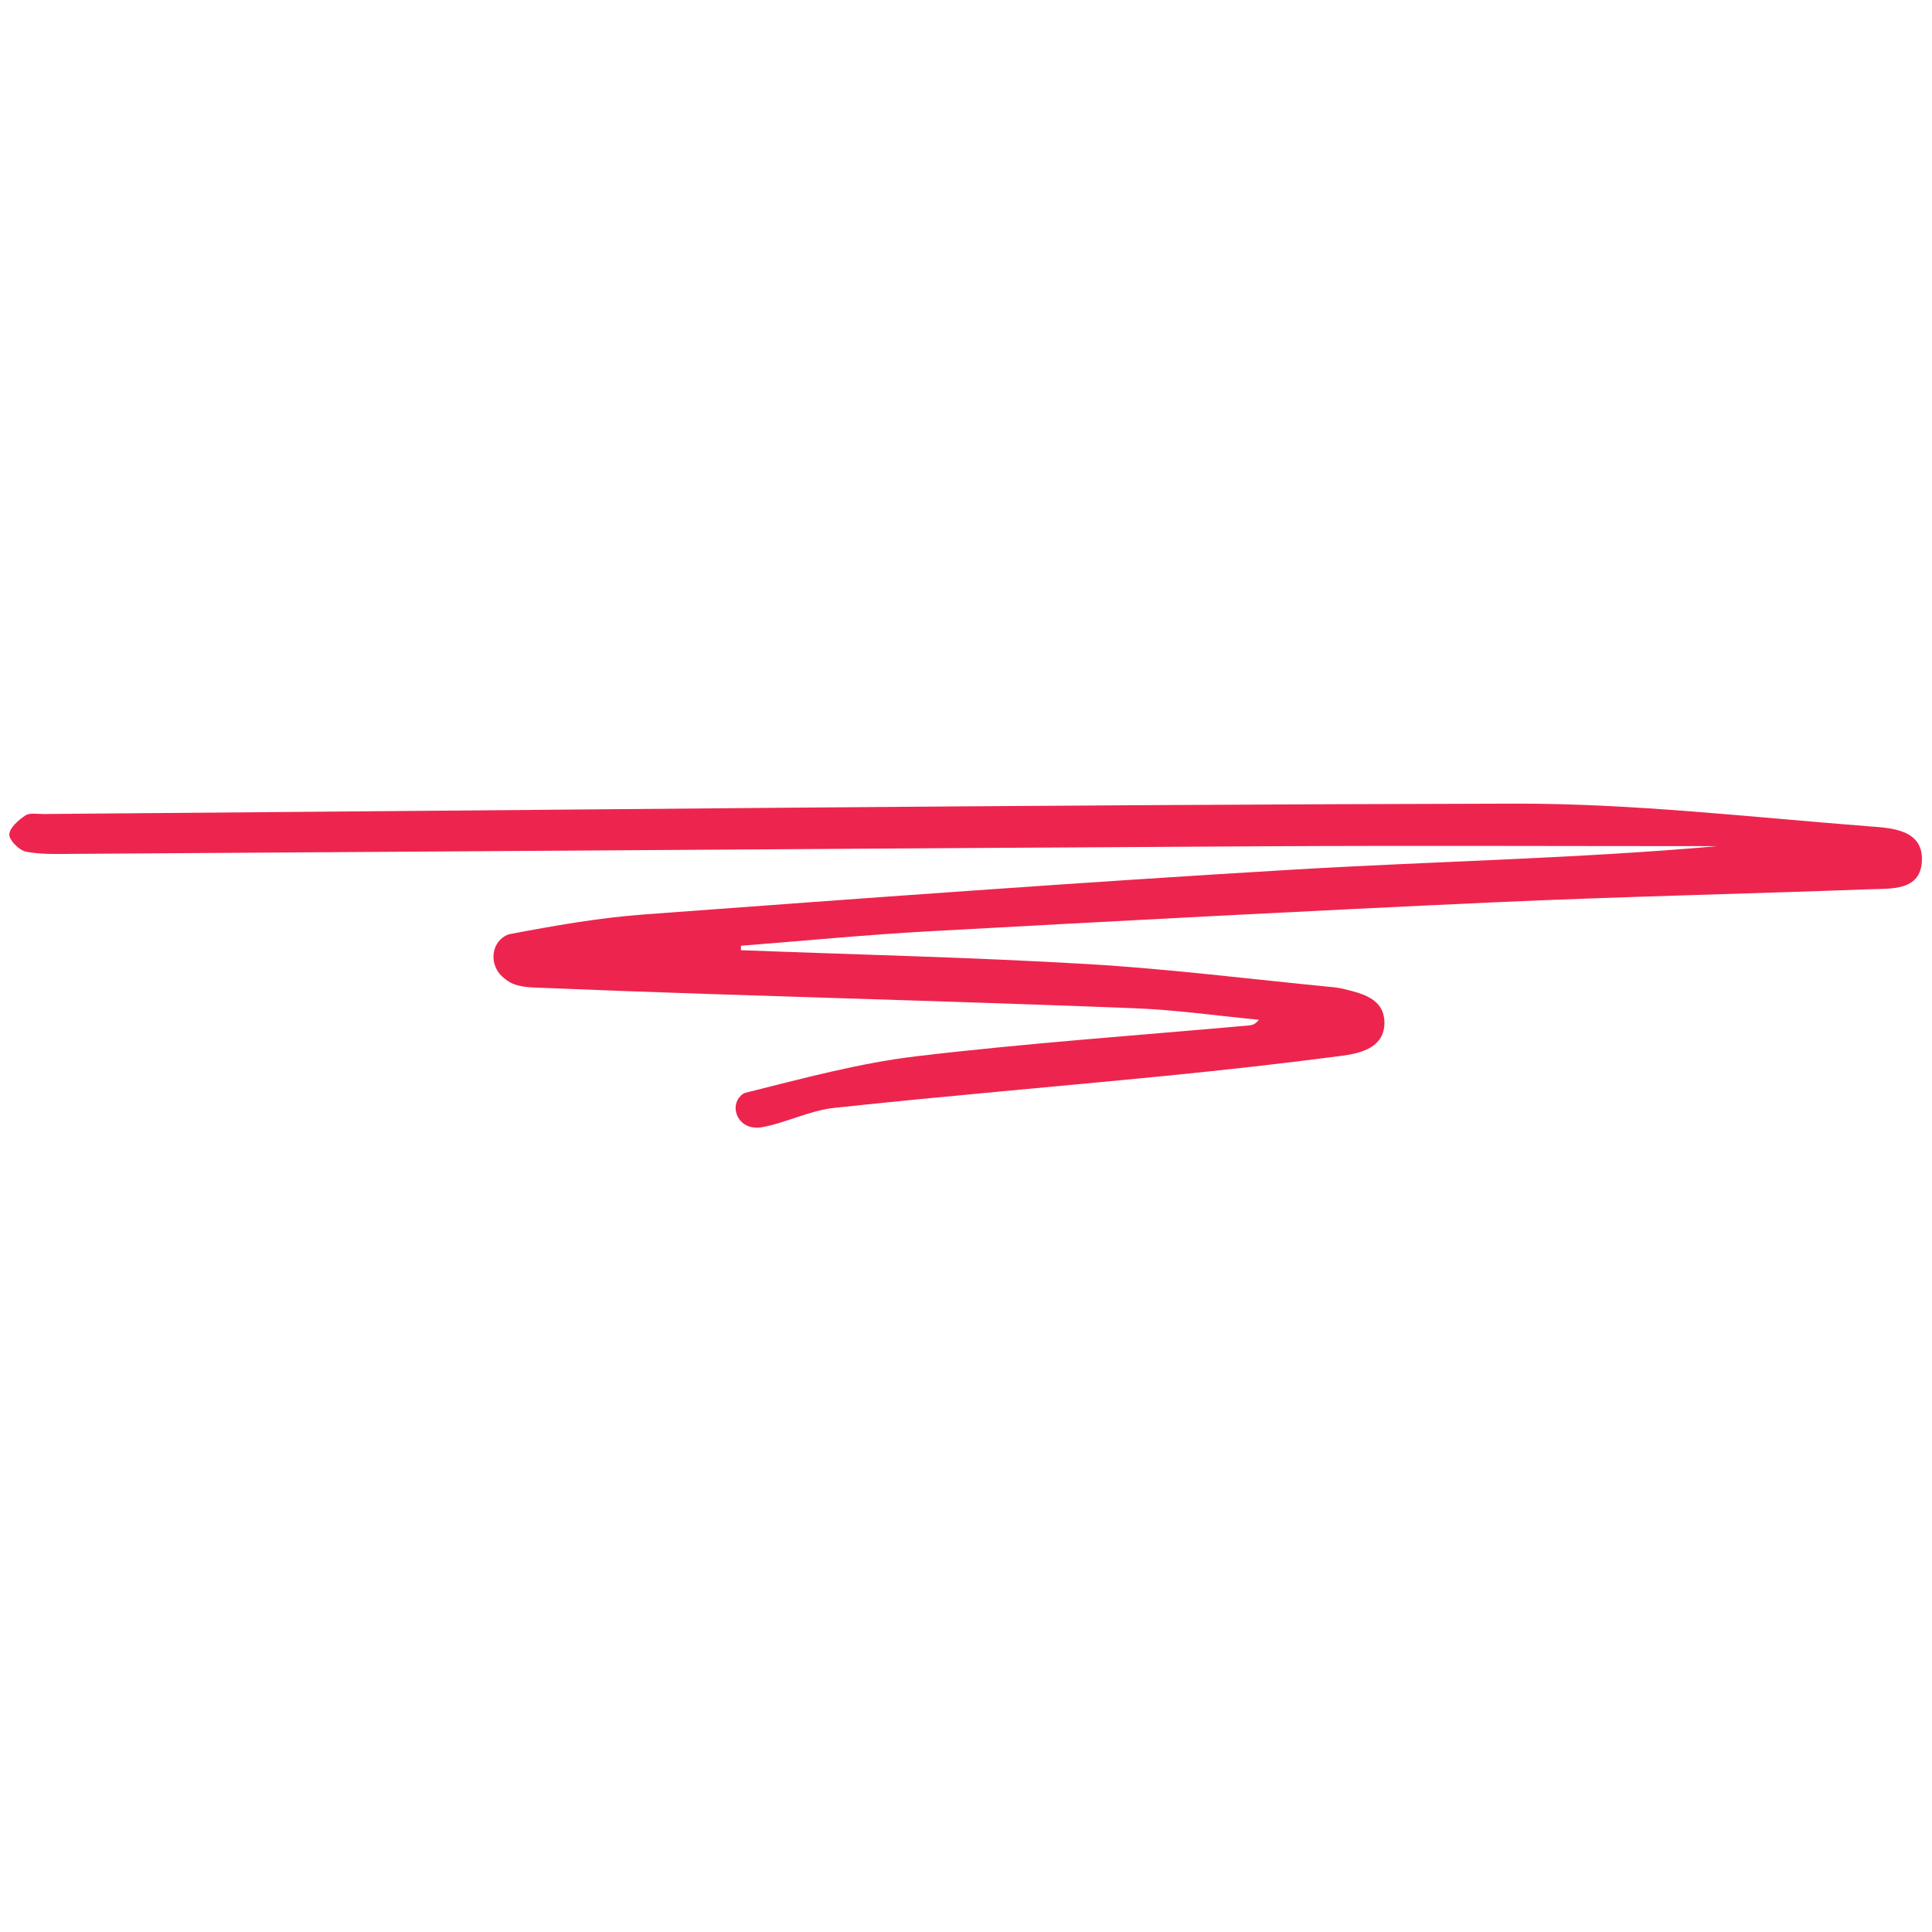 <svg xmlns="http://www.w3.org/2000/svg" xmlns:xlink="http://www.w3.org/1999/xlink" width="1024" viewBox="0 0 768 768" height="1024" preserveAspectRatio="xMidYMid meet"><defs><clipPath id="a1690c5355"><path d="M 3.699 319.348 L 764 319.348 L 764 448.348 L 3.699 448.348 Z M 3.699 319.348 " clip-rule="nonzero"></path></clipPath></defs><g clip-path="url(#a1690c5355)"><path fill="#ed254e" d="M 294.566 377.719 C 340.488 379.484 386.469 380.543 432.336 383.234 C 465.027 385.164 497.582 389.293 530.188 392.445 C 531.387 392.555 532.582 392.773 533.777 393.043 C 541.52 394.891 550.215 396.957 550.324 406.414 C 550.434 416.277 541.25 418.668 533.367 419.703 C 510.188 422.746 486.957 425.328 463.695 427.637 C 419.645 431.984 375.543 435.68 331.551 440.406 C 321.766 441.469 312.445 446.387 302.664 448.125 C 301.496 448.344 300.273 448.289 299.023 448.098 C 293.043 447.148 290.191 439.836 294.457 435.57 C 295.055 434.973 295.68 434.566 296.387 434.375 C 318.887 428.777 341.496 422.582 364.457 419.863 C 408.395 414.648 452.582 411.578 496.656 407.609 C 497.879 407.5 499.074 407.094 500.434 405.379 C 483.914 403.805 467.418 401.414 450.84 400.789 C 394.047 398.559 337.199 396.957 280.379 395.082 C 259.078 394.375 237.773 393.613 216.469 392.719 C 211.902 392.527 206.766 392.637 202.988 390.625 C 201.766 389.973 200.652 389.133 199.594 388.152 C 194.648 383.613 195.027 375.301 200.871 372.012 C 201.469 371.656 202.094 371.414 202.746 371.305 C 220.355 367.961 238.125 364.836 255.98 363.508 C 342.199 357.148 428.422 350.762 514.727 345.652 C 570.625 342.363 626.684 341.305 682.688 336.359 C 622.035 336.359 561.383 336.086 500.762 336.414 C 343.504 337.285 186.223 338.453 28.969 339.43 C 22.719 339.457 16.305 339.73 10.246 338.535 C 7.555 337.934 3.617 333.969 3.699 331.711 C 3.805 329.051 7.312 326.008 10.082 324.16 C 11.875 322.988 14.949 323.613 17.449 323.586 C 212.363 322.066 407.254 319.863 602.172 319.457 C 649.238 319.348 696.355 324.891 743.395 328.508 C 751.98 329.16 764.293 329.785 763.992 341.875 C 763.695 354.348 751.629 353.18 742.77 353.508 C 693.477 355.355 644.156 356.414 594.891 358.641 C 519.754 362.066 444.645 366.059 369.566 370.191 C 344.539 371.551 319.539 373.996 294.539 375.953 L 294.539 377.719 Z M 294.566 377.719 " fill-opacity="1" fill-rule="nonzero"></path></g></svg>